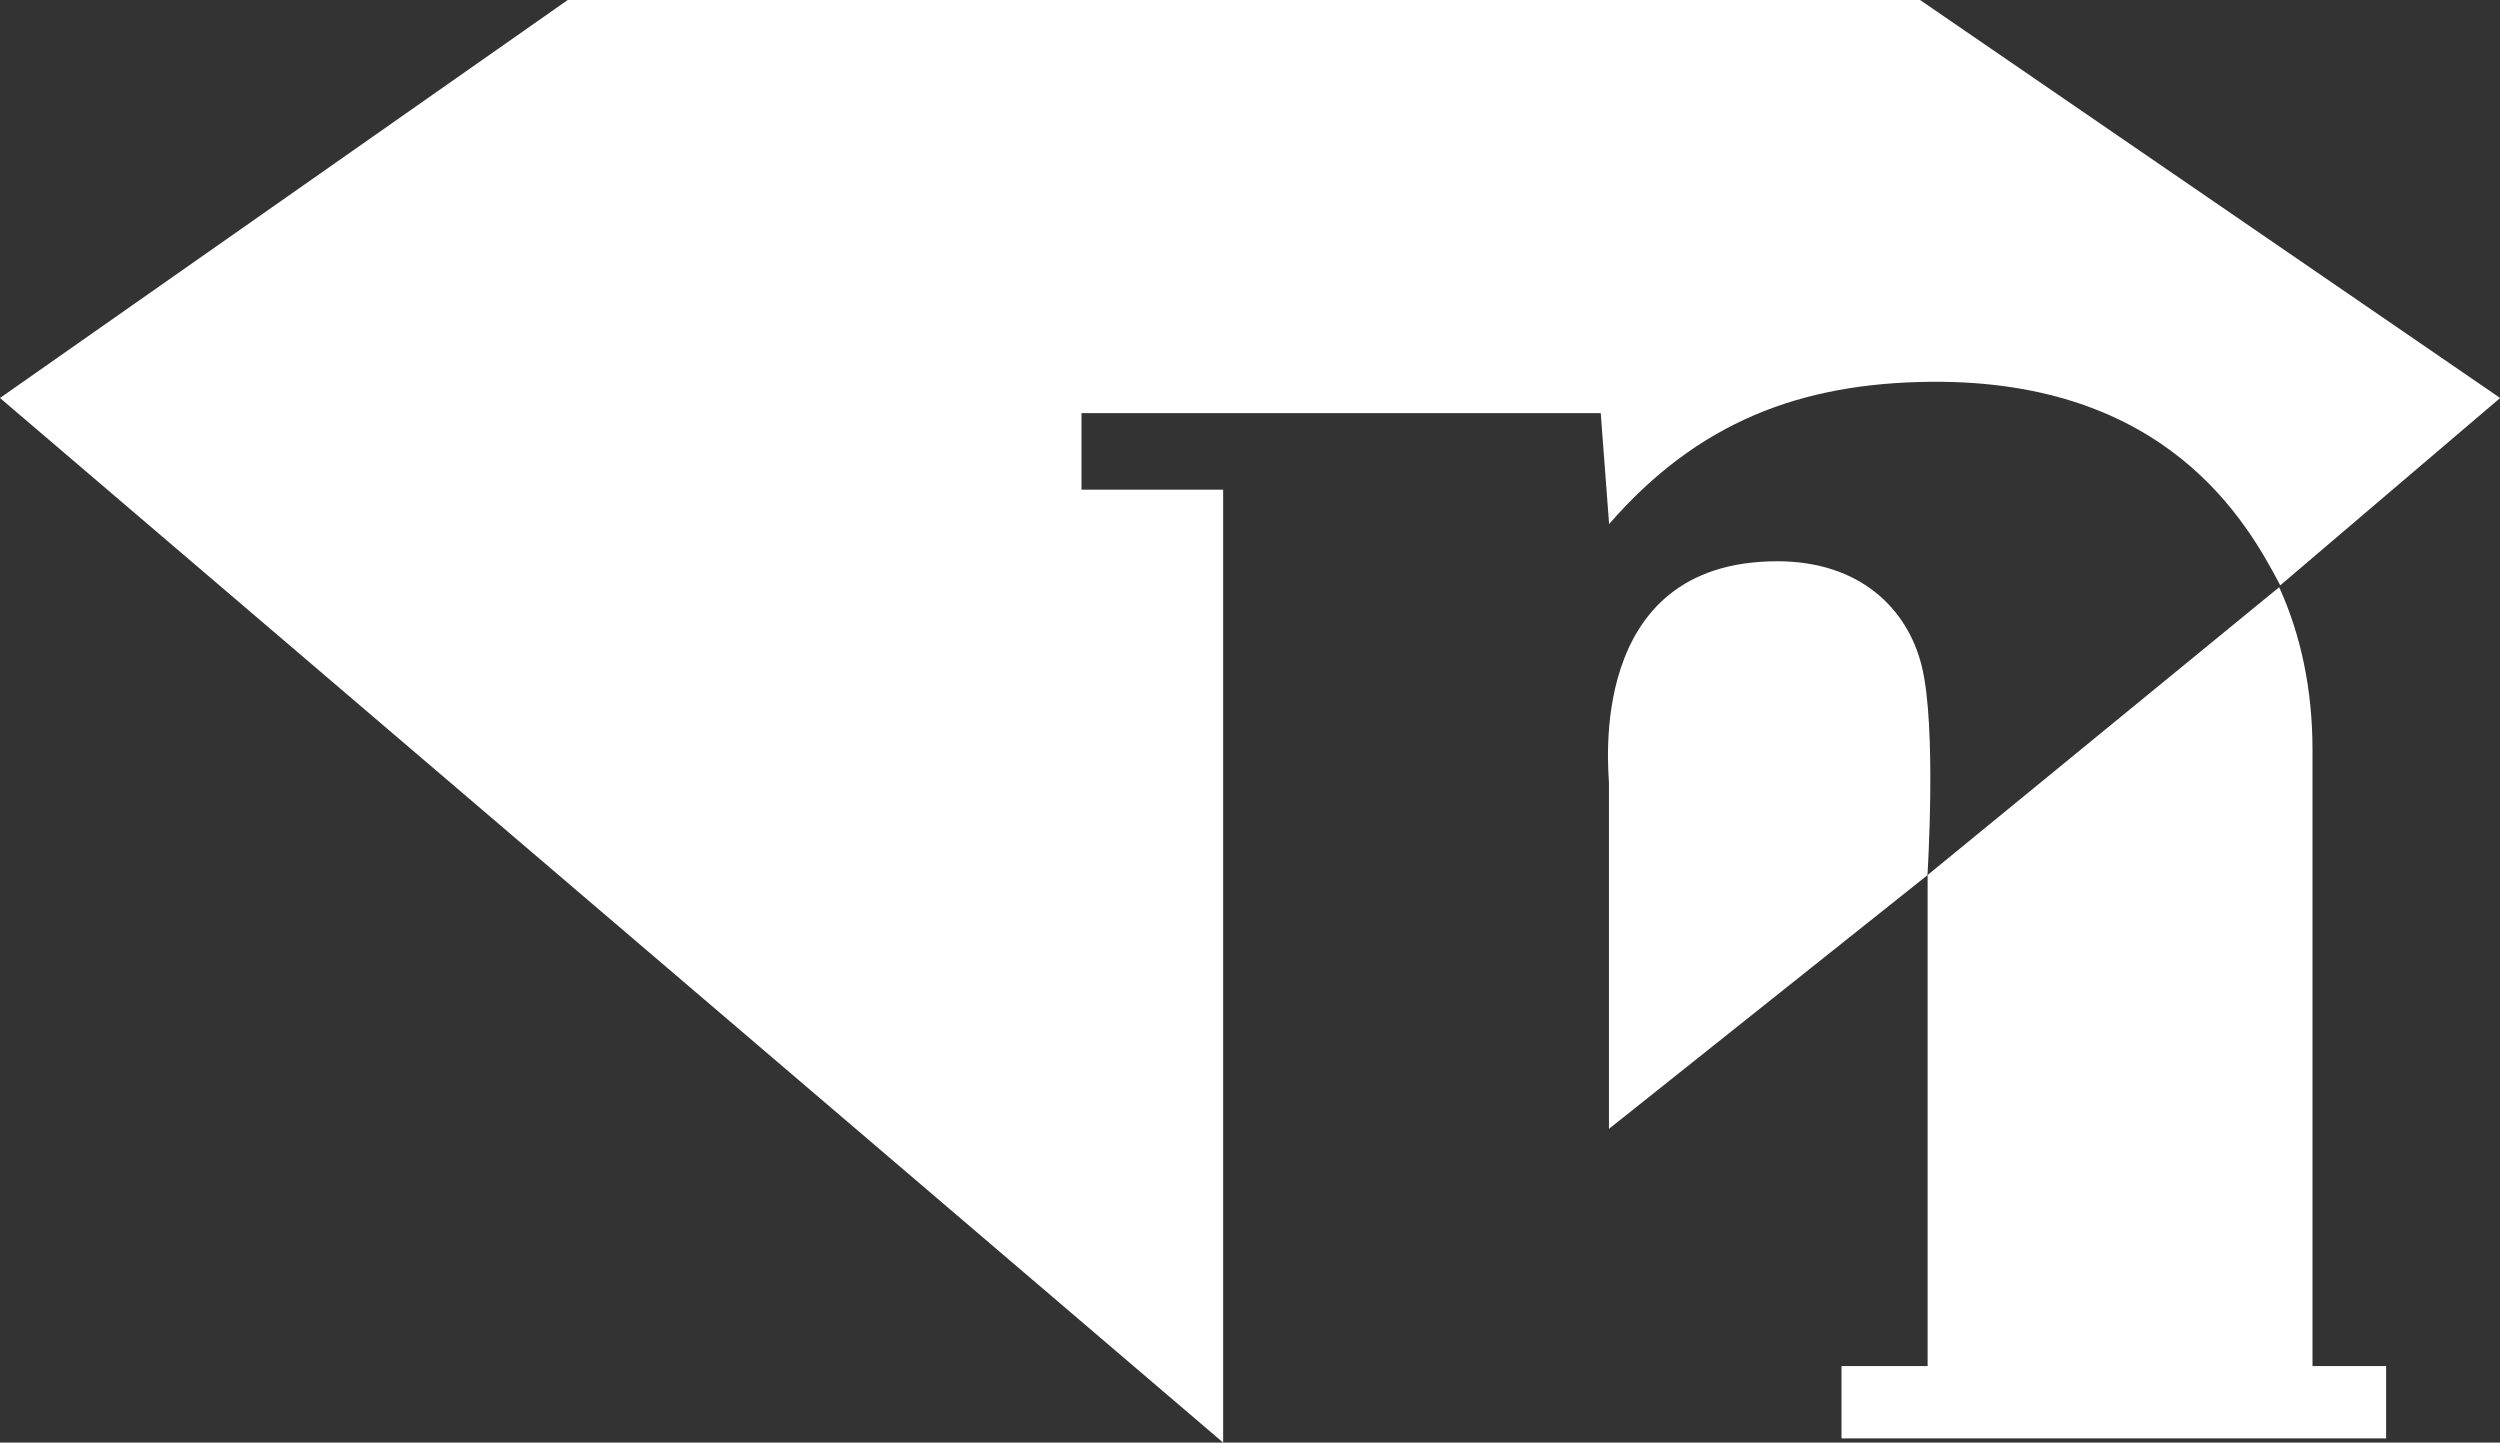 <svg viewBox="0 0 162 93.48" xmlns="http://www.w3.org/2000/svg" data-name="Layer 2" id="Layer_2">
  <rect x="0" y="0" width="162" height="93.48" fill="#333333" stroke="none"/>
  <defs>
    <style>
      .cls-1, .cls-2 {
        fill: #fff;
      }

      .cls-2 {
        fill-rule: evenodd;
      }
    </style>
  </defs>
  <g data-name="Layer 1" id="Layer_1-2">
    <g>
      <path d="M124.9,56.7s.61-9.65-.38-13.57c-.92-3.69-4-6.76-9.35-6.76-12.48,0-10.91,13.6-10.91,14.39v22.39l20.64-16.44Z" class="cls-1"></path>
      <path d="M149.85,88.52v-39.93c0-3.92-.76-7.47-2.16-10.54l-22.78,18.65v31.82h-5.58v4.69h35.29v-4.69h-4.76Z" class="cls-2"></path>
      <path d="M124.42,0H36.79L0,25.79l79.26,67.69V31.73h-9.18v-4.96h33.65v.03l.54,7.16c5.72-6.58,12.37-9.15,20.87-9.22,15.34-.12,20.49,9.14,22.62,13.19l14.25-12.14L124.42,0Z" class="cls-2"></path>
    </g>
  </g>
</svg>